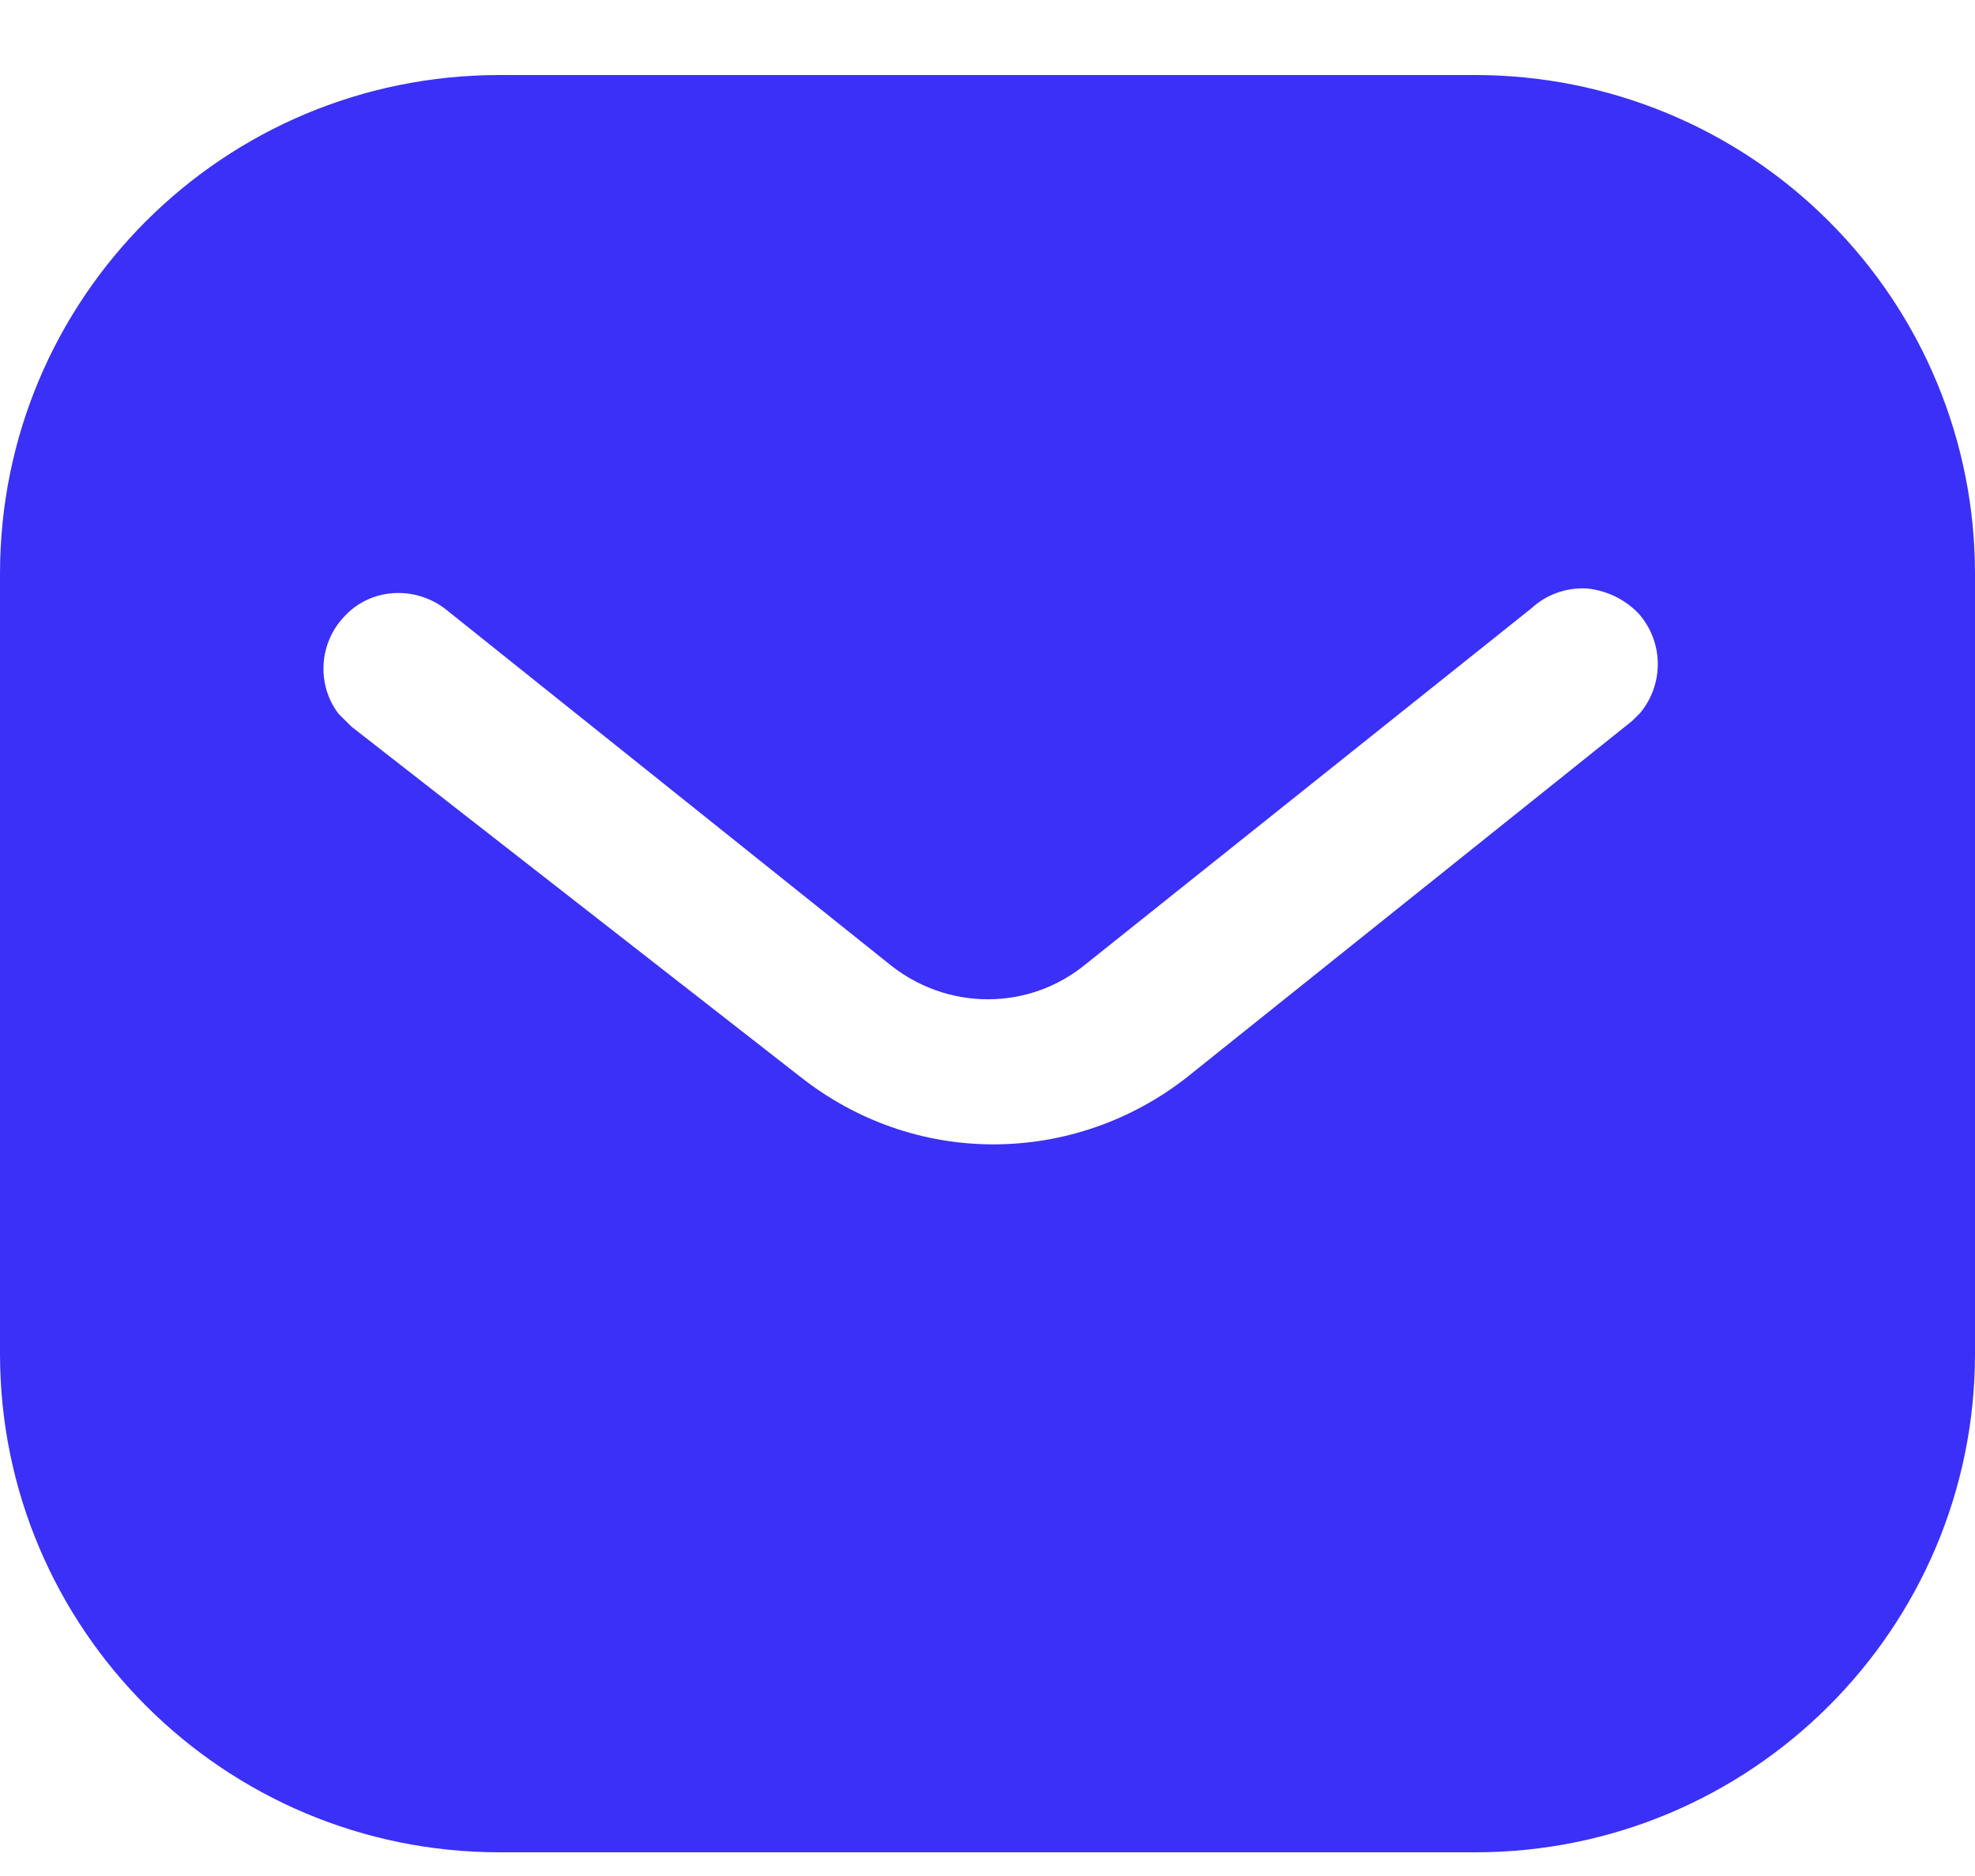 <svg width="20" height="19" viewBox="0 0 20 19" fill="none" xmlns="http://www.w3.org/2000/svg">
<path d="M14.94 0.76C16.28 0.76 17.57 1.29 18.52 2.241C19.47 3.19 20 4.47 20 5.81V13.71C20 16.5 17.73 18.76 14.94 18.76H5.06C2.269 18.76 0 16.5 0 13.71V5.81C0 3.02 2.259 0.76 5.06 0.76H14.94ZM16.07 5.96C15.861 5.949 15.661 6.02 15.509 6.16L11.001 9.76C10.421 10.241 9.589 10.241 9 9.76L4.5 6.16C4.189 5.93 3.759 5.96 3.5 6.23C3.23 6.5 3.2 6.93 3.429 7.23L3.56 7.36L8.11 10.91C8.67 11.35 9.349 11.59 10.06 11.59C10.77 11.59 11.46 11.35 12.02 10.91L16.53 7.3L16.61 7.22C16.849 6.93 16.849 6.51 16.599 6.22C16.46 6.071 16.27 5.98 16.07 5.96Z" fill="#3B30F8"/>
</svg>
